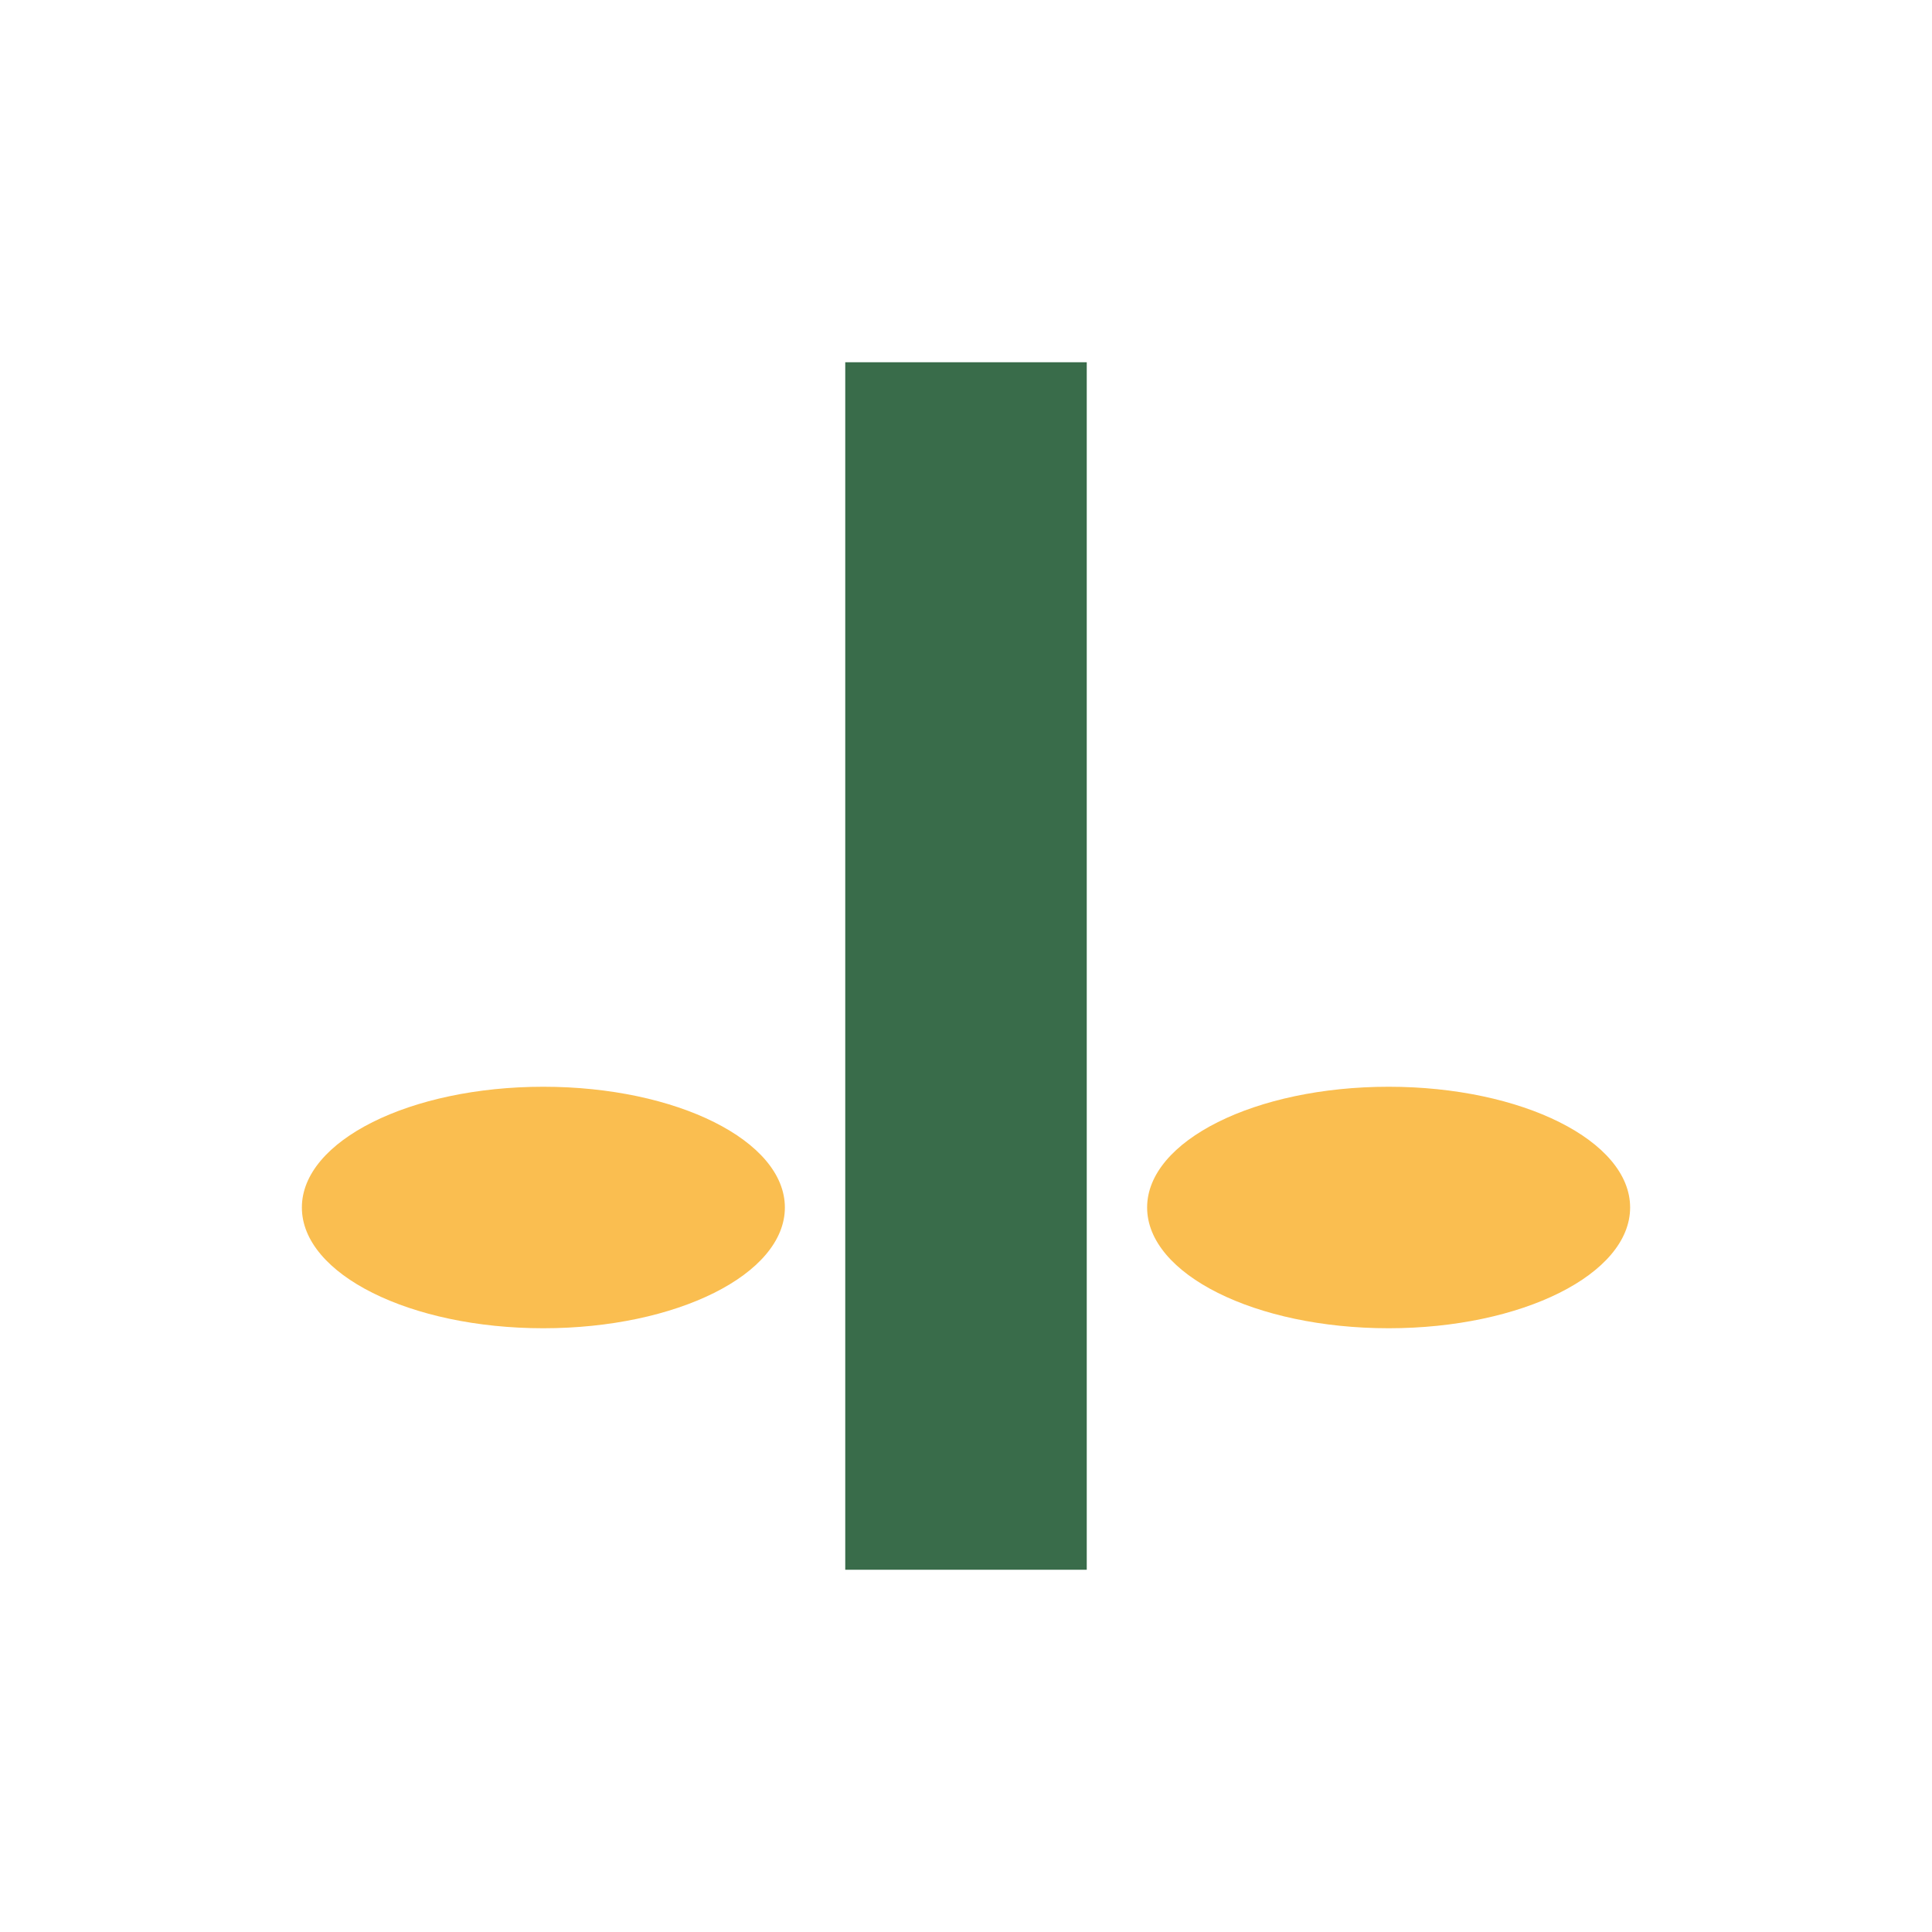 <?xml version="1.0" encoding="UTF-8"?>
<svg xmlns="http://www.w3.org/2000/svg" width="32" height="32" viewBox="0 0 32 32"><rect x="14" y="6" width="4" height="20" fill="#396C4A"/><ellipse cx="9" cy="20" rx="4" ry="2" fill="#FABE50"/><ellipse cx="23" cy="20" rx="4" ry="2" fill="#FABE50"/></svg>